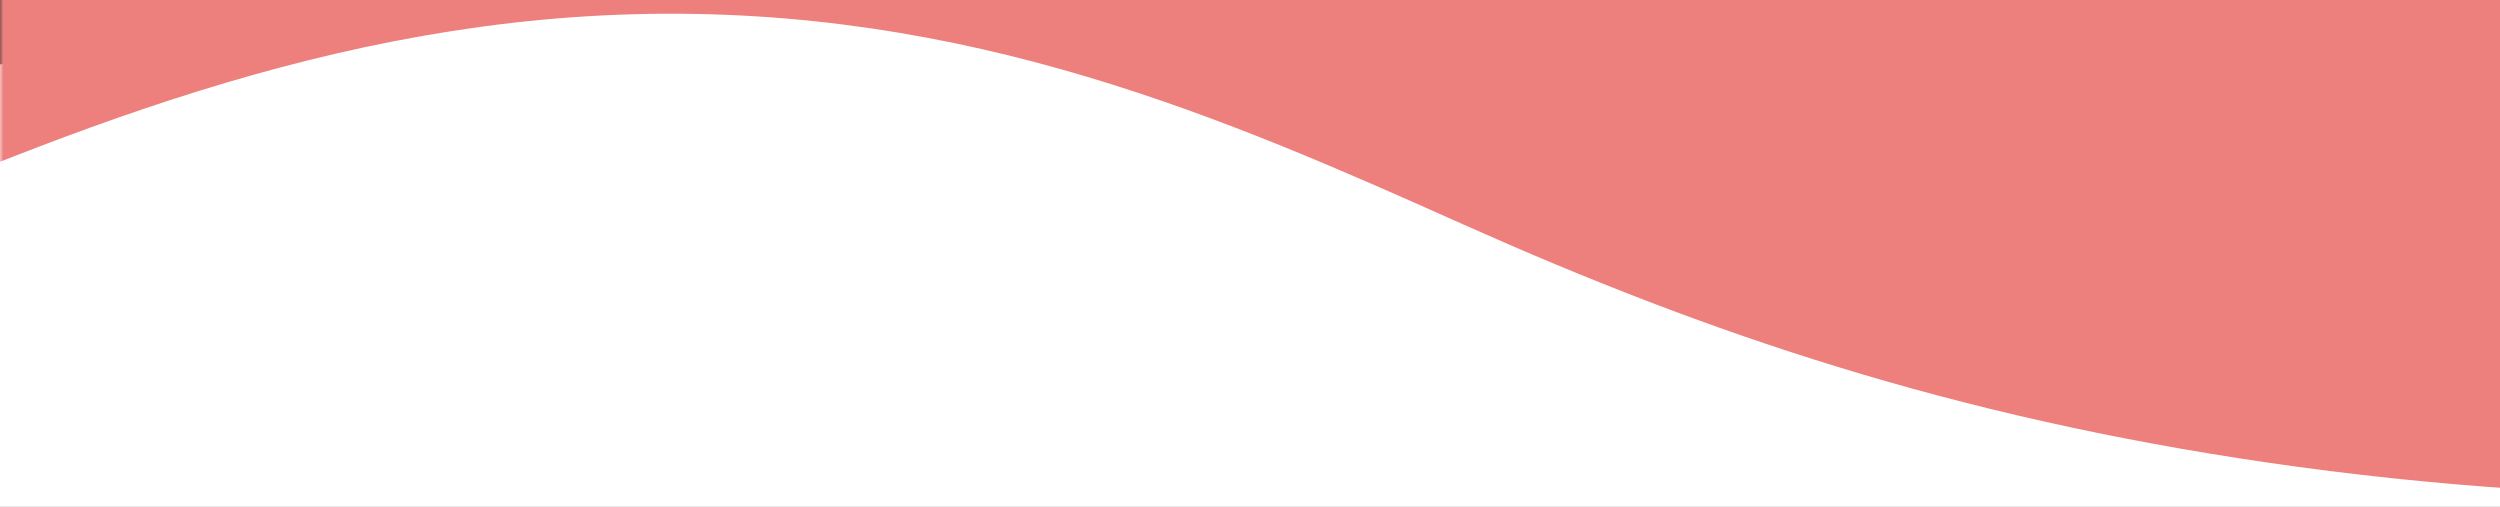 <svg width="360" height="73" viewBox="0 0 360 73" fill="none" xmlns="http://www.w3.org/2000/svg">
<rect x="0" y="0" width="360" height="73" fill="#333333" stroke="none"/>
<g clip-path="url(#clip0_2791_269)">
<mask id="mask0_2791_269" style="mask-type:alpha" maskUnits="userSpaceOnUse" x="-16" y="-25" width="393" height="635">
<rect x="-16" y="-25" width="393" height="635" fill="#D9D9D9"/>
</mask>
<g mask="url(#mask0_2791_269)">
<path d="M-591.5 449.783C-588.836 405.728 -575.52 361.886 -551.626 319.99C-526.494 275.935 -480.057 236.197 -431.106 199.217C-382.305 162.344 -325.627 128.891 -263.06 99.564C-137.776 40.866 11.477 -1.394 169.883 -21.509C187.287 -23.71 204.842 -25.655 222.434 -27.323C530.506 -56.479 859.02 -1.33 1092.75 116.686C1203.06 172.412 1293.39 241.862 1345.94 320.353C1398.49 398.845 1412.03 486.485 1375.24 567.841C1350.25 623.055 1300.63 676.067 1222.34 711.593C1144.06 747.12 1034.87 762.788 940.417 743.977C862.696 728.501 803.73 692.804 745.777 659.458C642.886 600.226 532.531 544.285 406.272 502.197C304.207 468.188 182.111 443.242 68.755 462.416C-103.979 491.658 -180.763 606.382 -325.815 667.302C-367.113 684.638 -422.328 697.699 -468.766 685.301C-505.151 675.575 -524.956 653.152 -539.248 631.755C-577.921 573.891 -595.251 511.623 -591.5 449.762V449.783Z" fill="white"/>
</g>
<mask id="mask1_2791_269" style="mask-type:alpha" maskUnits="userSpaceOnUse" x="0" y="-354" width="393" height="521">
<rect y="-354" width="393" height="521" fill="#D9D9D9"/>
</mask>
<g mask="url(#mask1_2791_269)">
<path d="M-33.516 37.276C2.958 21.823 43.6 3.358 91.168 2.052C139.626 0.724 176.983 17.246 210.717 32.321C245.913 48.05 281.043 59.975 326.621 66.624C373.211 73.42 428.233 73.913 474.51 61.657C547.884 42.22 564.845 -3.671 559.926 -41.573C552.685 -97.279 495.942 -144.388 432.979 -185.513C383.437 -217.857 322.988 -248.955 247.043 -263.478C170.58 -278.104 89.339 -269.555 19.923 -243.15C-111.458 -188.599 -249.402 -104.132 -246.37 -13.614C-246.398 -12.882 -246.426 -12.149 -246.432 -11.418C-246.822 46.339 -121.668 74.615 -33.493 37.274L-33.516 37.276Z" fill="#ED807D"/>
</g>
</g>
<defs>
<clipPath id="clip0_2791_269">
<rect width="360" height="73" fill="white"/>
</clipPath>
</defs>
</svg>
